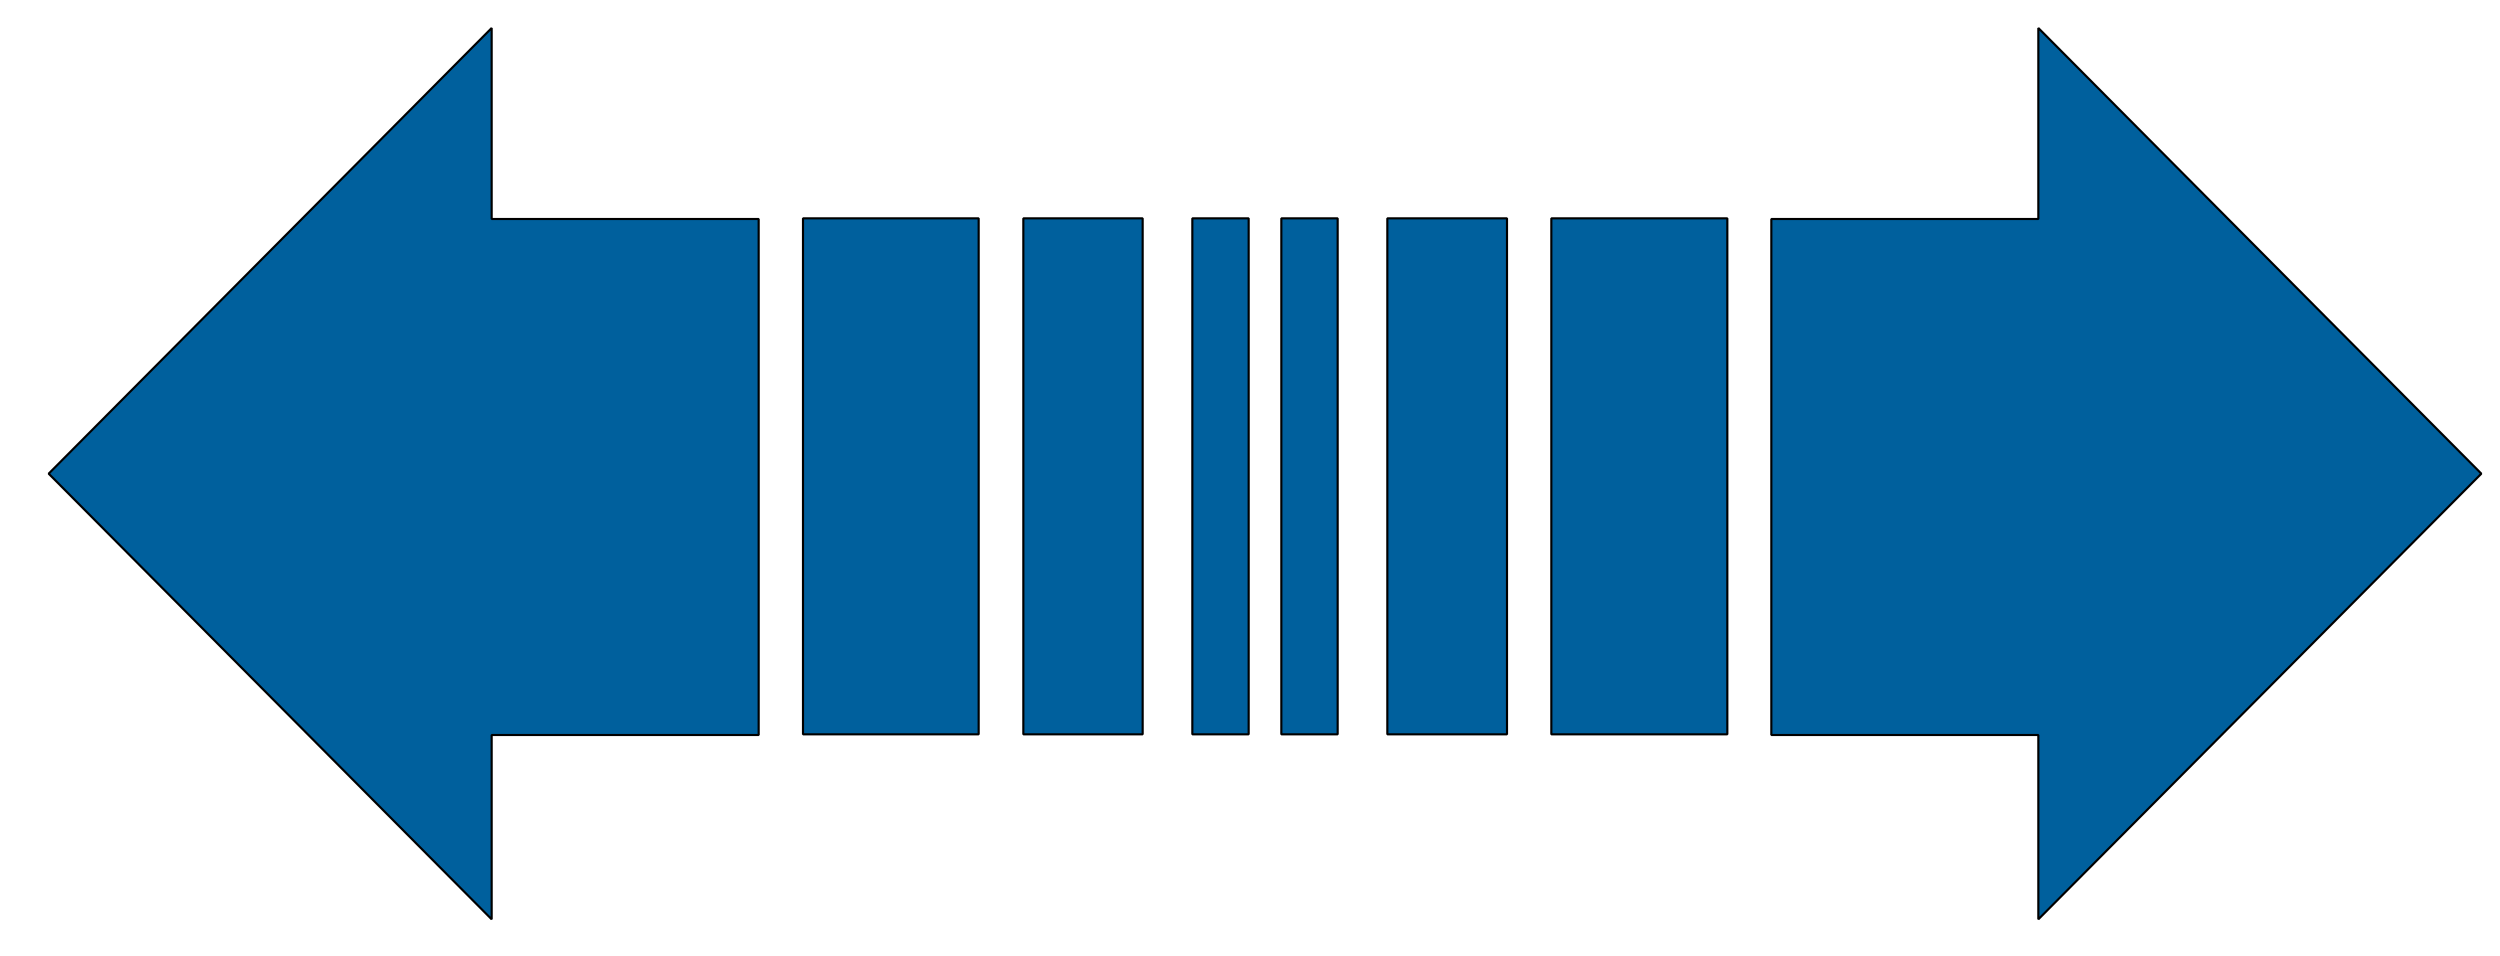 <?xml version="1.0" encoding="utf-8"?>
<!-- Generator: Adobe Illustrator 25.2.3, SVG Export Plug-In . SVG Version: 6.00 Build 0)  -->
<svg version="1.1" id="Layer_1" xmlns="http://www.w3.org/2000/svg" xmlns:xlink="http://www.w3.org/1999/xlink" x="0px" y="0px"
	 viewBox="0 0 750 286.9" style="enable-background:new 0 0 750 286.9;" xml:space="preserve">
<style type="text/css">
	.st0{fill-rule:evenodd;clip-rule:evenodd;fill:#00609D;stroke:#000000;stroke-width:0.648;stroke-linejoin:bevel;}
</style>
<g>
	<g>
		<polygon class="st0" points="465.4,220.3 518.2,220.3 518.2,65.5 465.4,65.5 465.4,220.3 		"/>
		<polygon class="st0" points="452.1,65.5 416.2,65.5 416.2,220.3 452.1,220.3 452.1,65.5 		"/>
		<polygon class="st0" points="401.3,220.3 384.4,220.3 384.4,65.5 401.3,65.5 401.3,220.3 		"/>
		<polygon class="st0" points="531.4,220.5 531.4,65.7 611.5,65.7 611.5,8.4 744.4,142.1 611.5,275.8 611.5,220.5 531.4,220.5 		"/>
	</g>
	<g>
		<polygon class="st0" points="293.6,220.3 240.9,220.3 240.9,65.5 293.6,65.5 293.6,220.3 		"/>
		<polygon class="st0" points="307,65.5 342.8,65.5 342.8,220.3 307,220.3 307,65.5 		"/>
		<polygon class="st0" points="357.7,220.3 374.6,220.3 374.6,65.5 357.7,65.5 357.7,220.3 		"/>
		<polygon class="st0" points="227.6,220.5 227.6,65.7 147.5,65.7 147.5,8.4 14.6,142.1 147.5,275.8 147.5,220.5 227.6,220.5 		"/>
	</g>
</g>
</svg>
